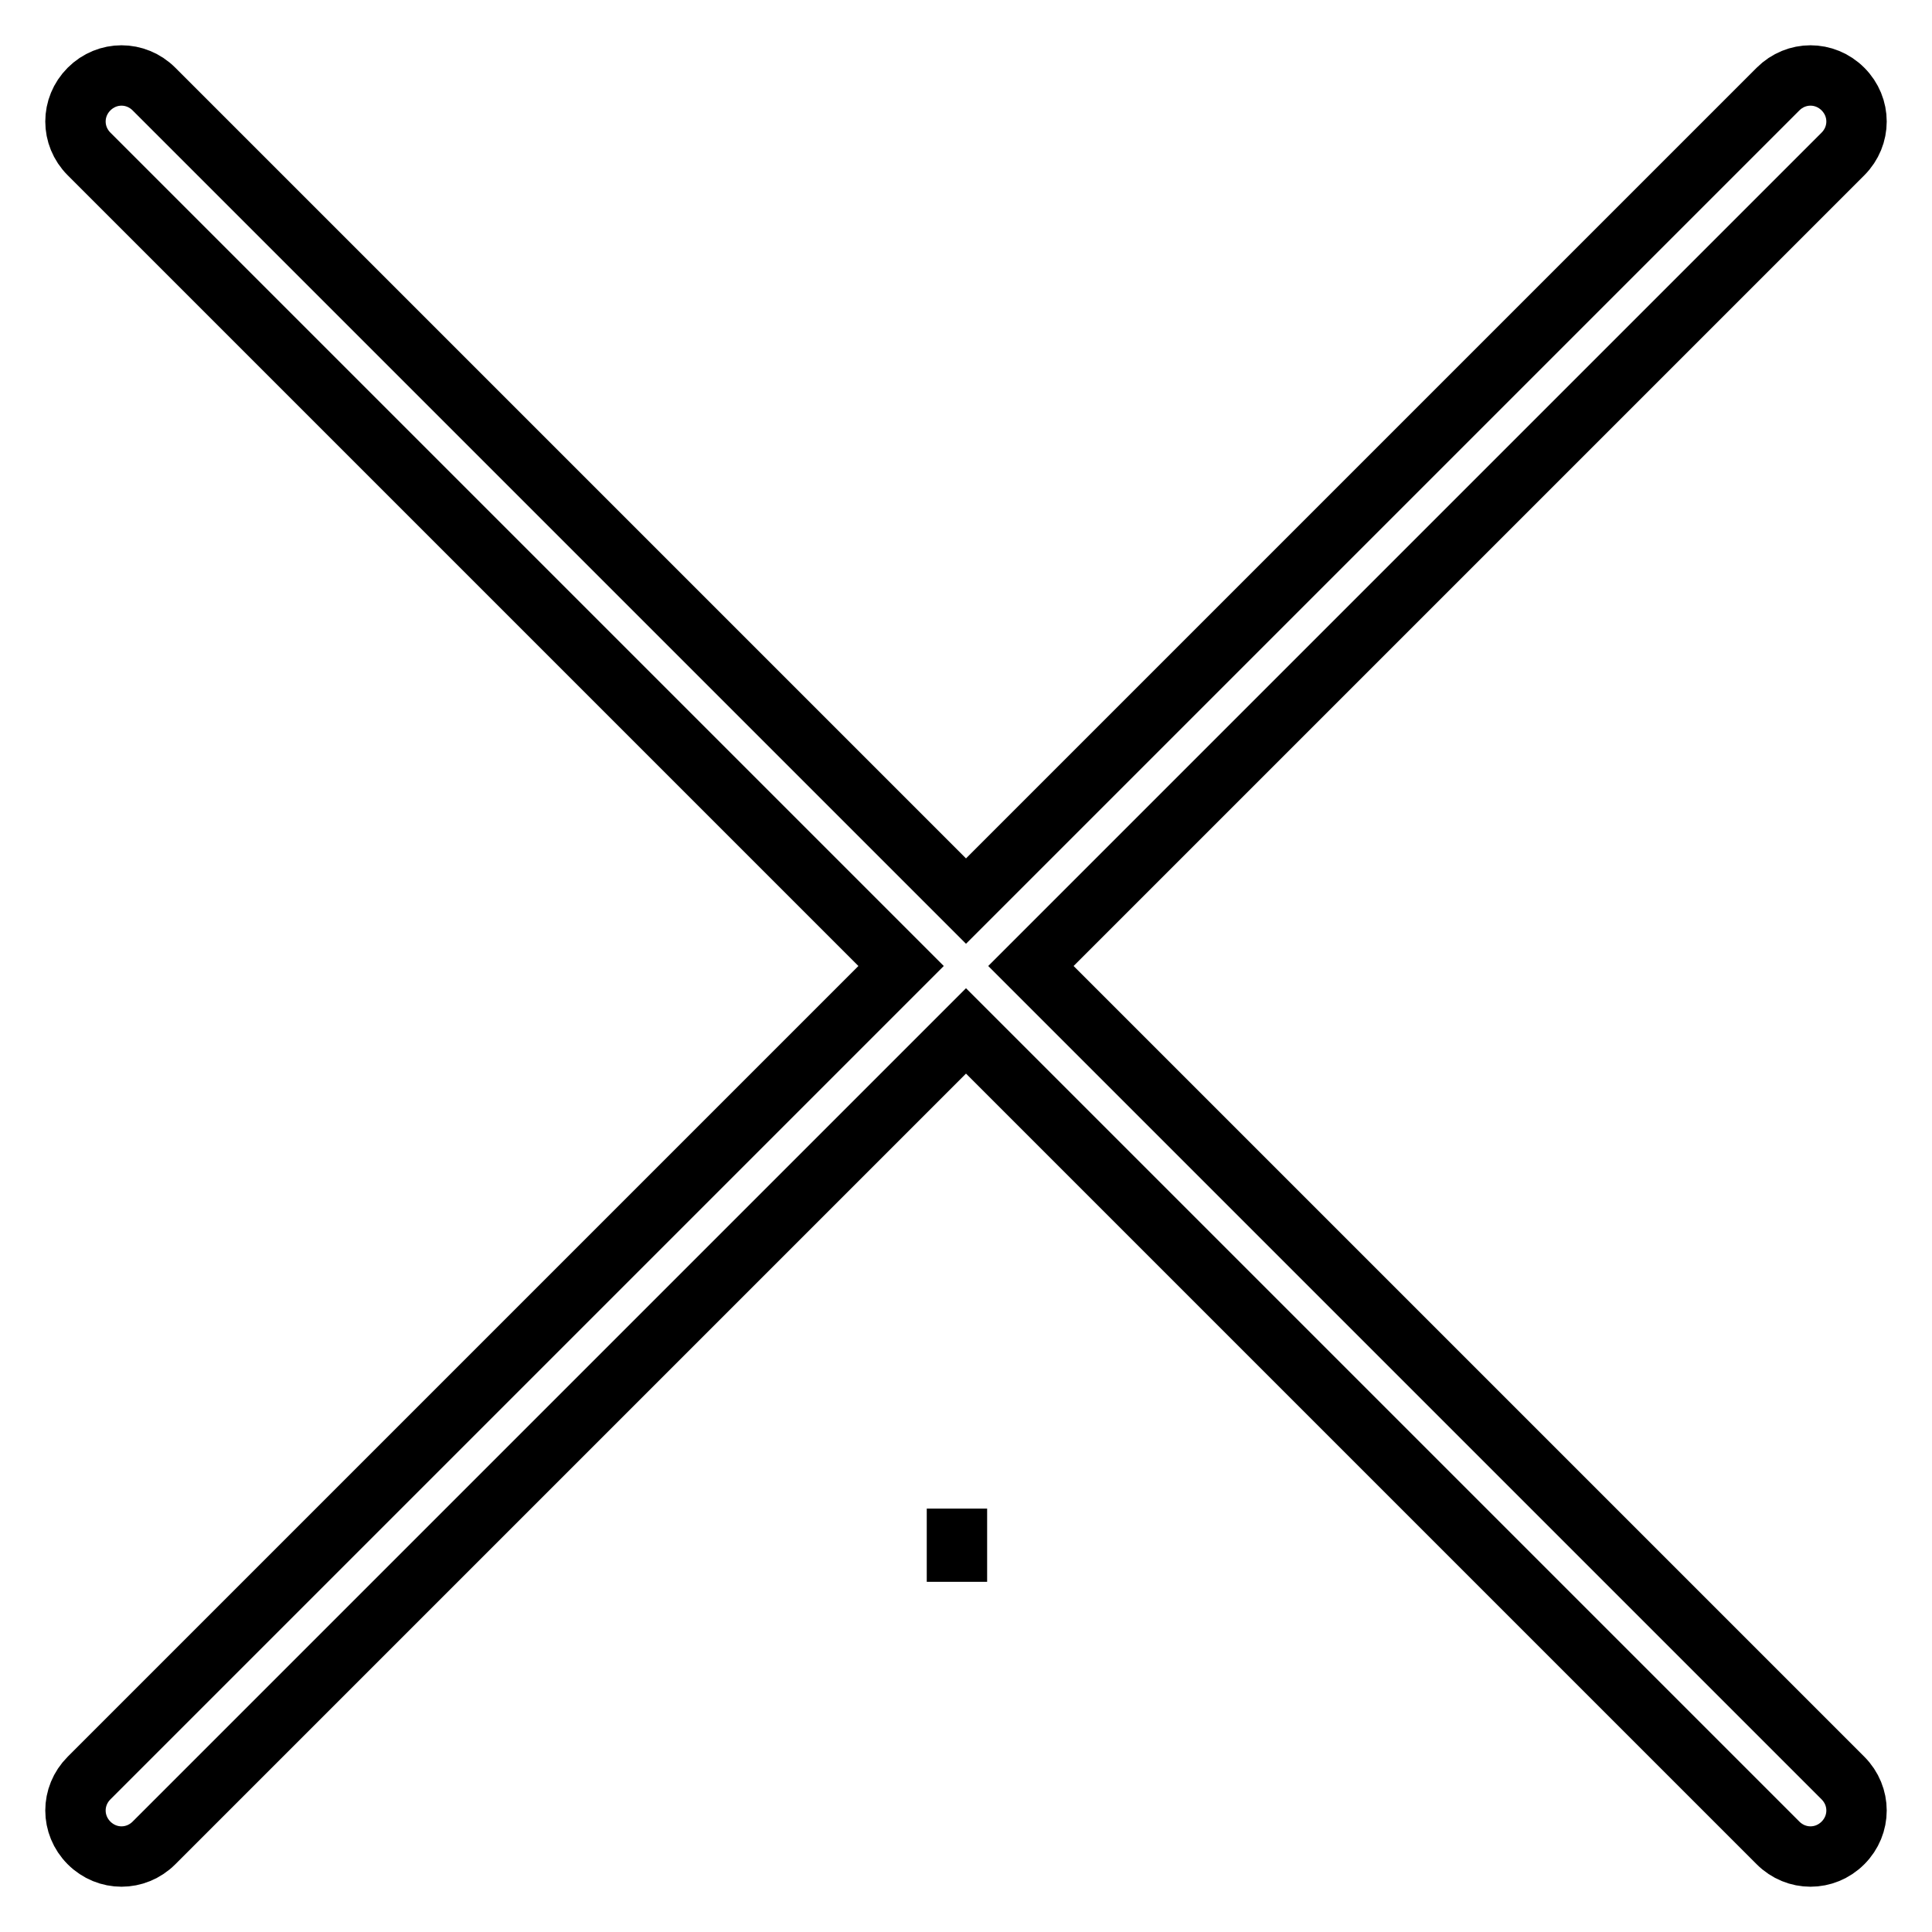 <?xml version="1.0" encoding="utf-8"?>
<!-- Svg Vector Icons : http://www.onlinewebfonts.com/icon -->
<!DOCTYPE svg PUBLIC "-//W3C//DTD SVG 1.1//EN" "http://www.w3.org/Graphics/SVG/1.1/DTD/svg11.dtd">
<svg version="1.1" xmlns="http://www.w3.org/2000/svg" xmlns:xlink="http://www.w3.org/1999/xlink" x="0px" y="0px" viewBox="0 0 256 256" enable-background="new 0 0 256 256" xml:space="preserve">
<g> <path stroke-width="8" fill-opacity="0" stroke="#000000"  d="M126.8,209.6v-9.7V209.6z M136.6,128L244.2,20.4c2.4-2.4,2.4-6.2,0-8.6c-2.4-2.4-6.2-2.4-8.6,0L128,119.4 L20.4,11.8c-2.4-2.4-6.2-2.4-8.6,0c-2.4,2.4-2.4,6.2,0,8.6L119.4,128L11.8,235.6c-2.4,2.4-2.4,6.2,0,8.6c2.4,2.4,6.2,2.4,8.6,0 L128,136.6l107.6,107.6c2.4,2.4,6.2,2.4,8.6,0c2.4-2.4,2.4-6.2,0-8.6L136.6,128z"/></g>
</svg>